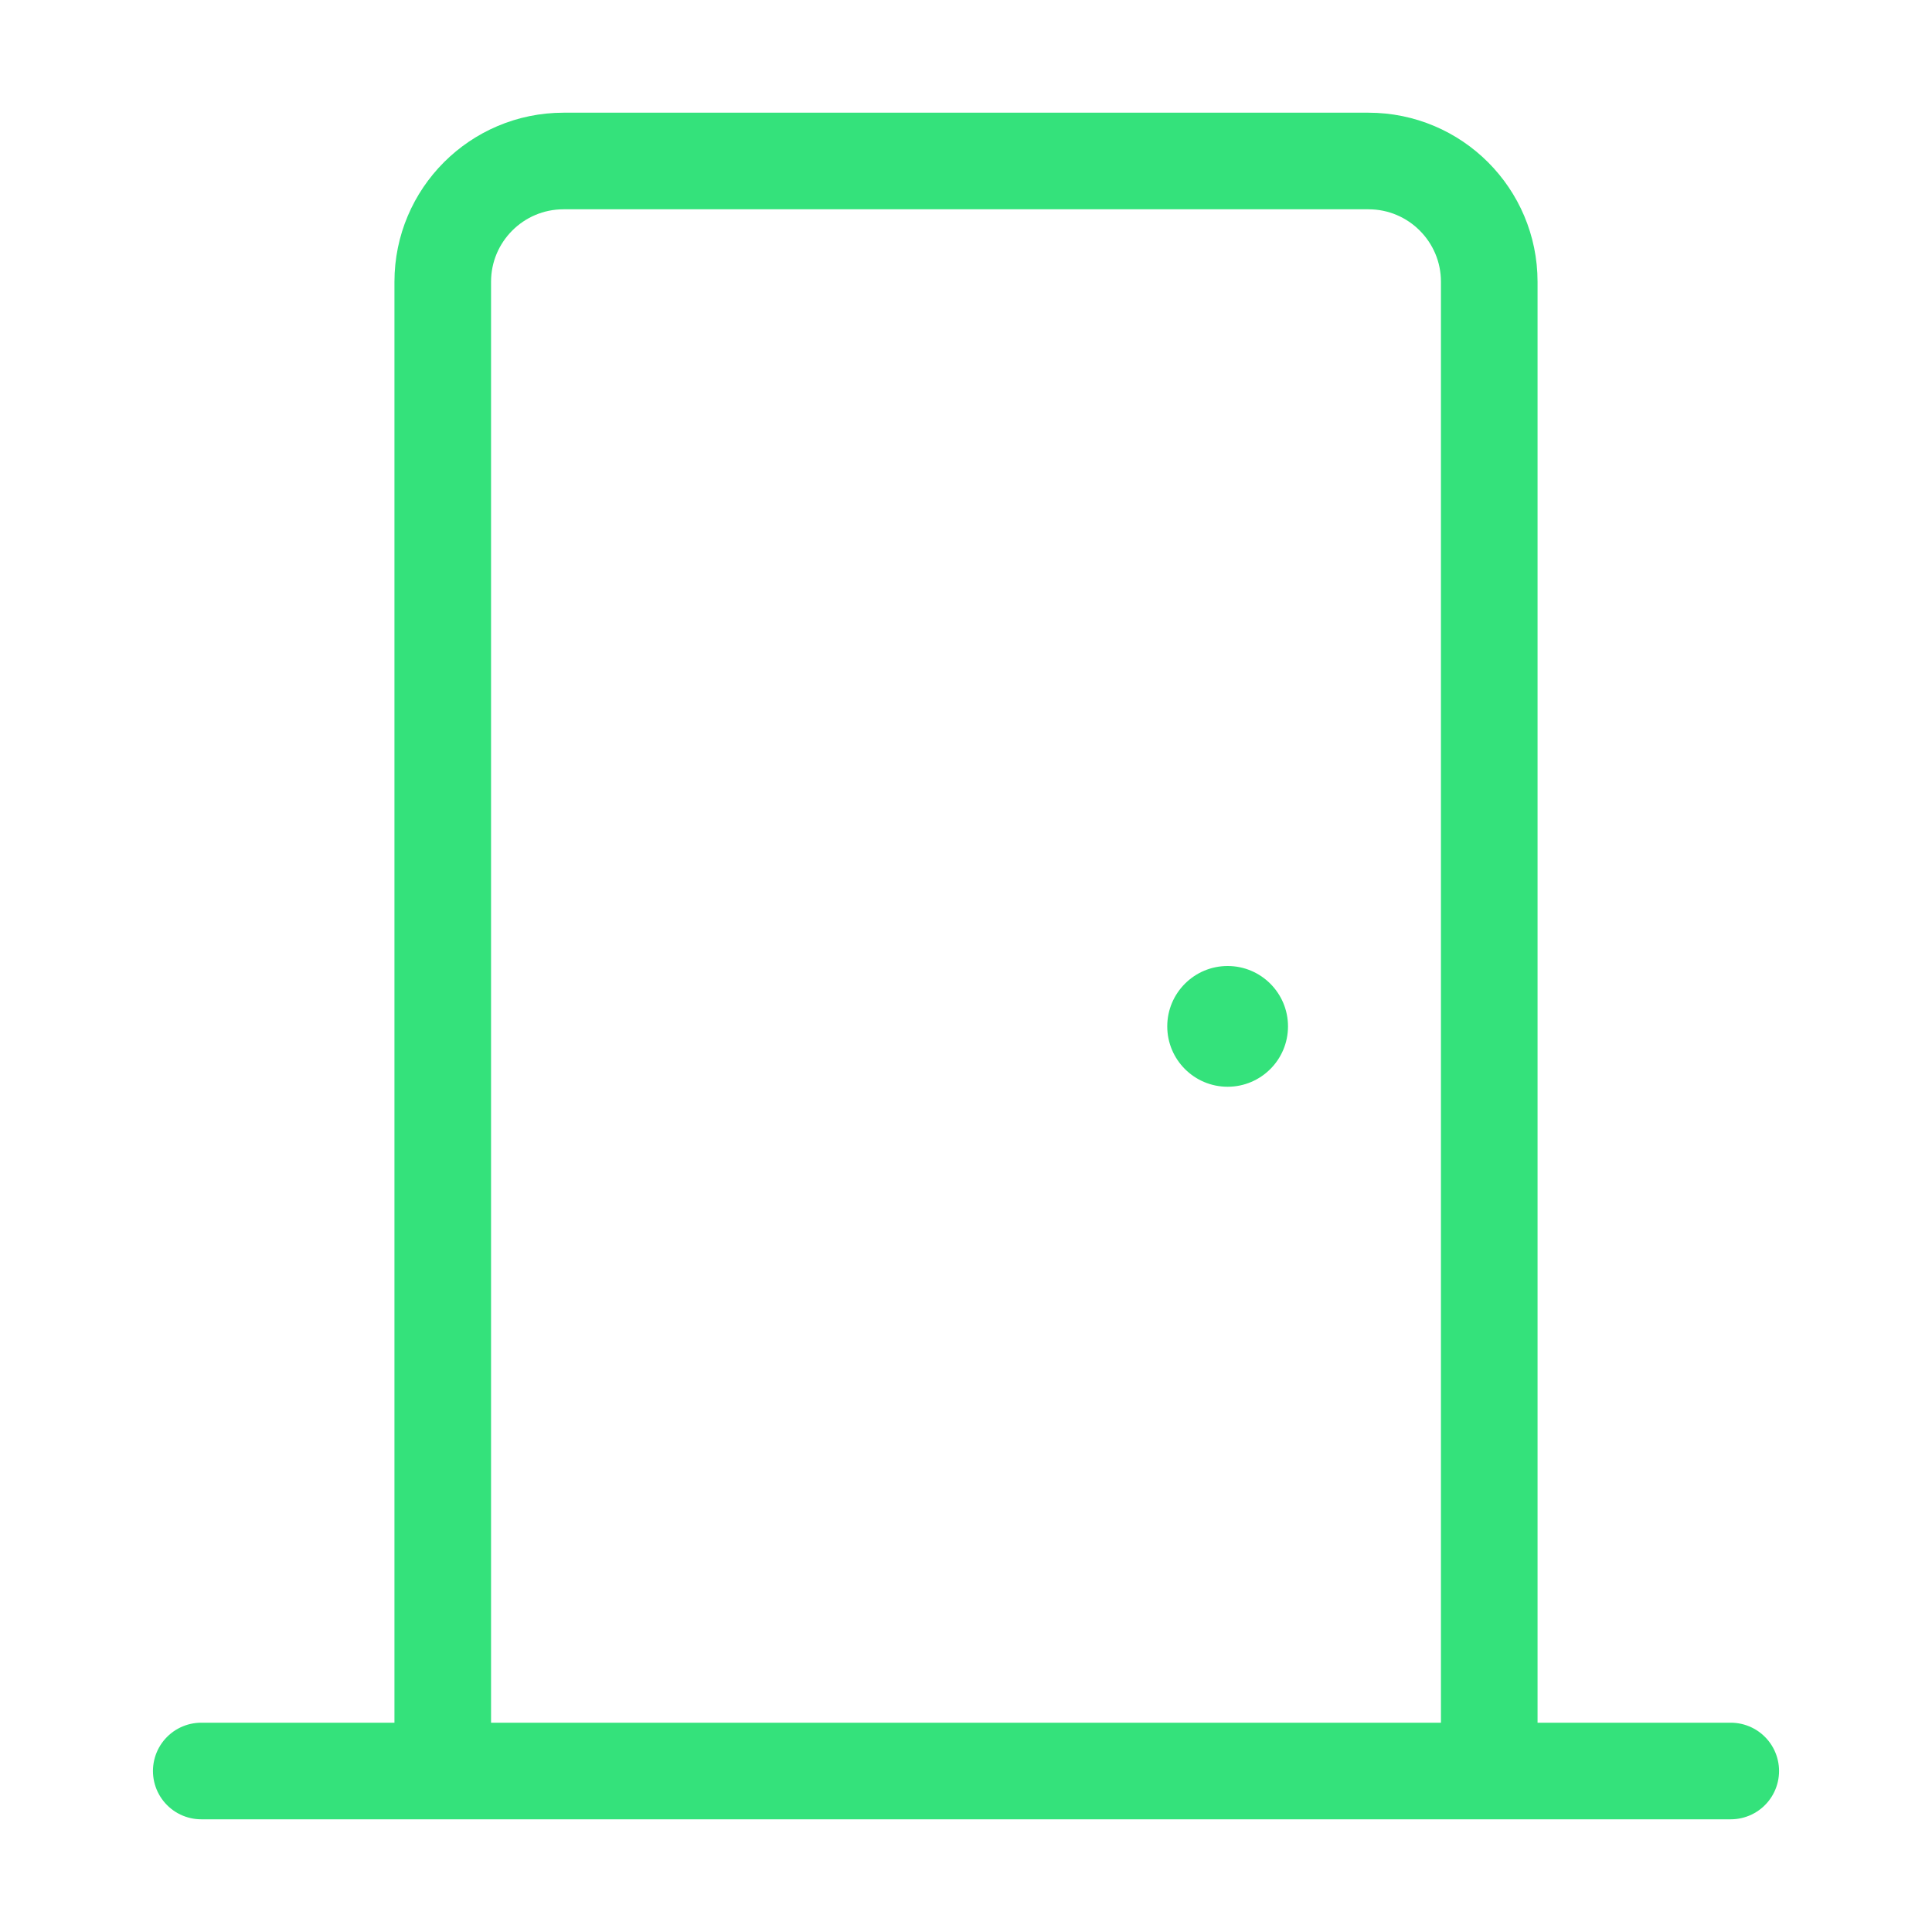 <svg width="24" height="24" viewBox="0 0 24 24" fill="none" xmlns="http://www.w3.org/2000/svg">
<path d="M21.5 22H2.5" stroke="#34E27B" stroke-width="1.2" stroke-miterlimit="10" stroke-linecap="round"/>
<path d="M18.5 22V3.5C18.5 2.672 17.828 2 17 2H12H7C6.172 2 5.5 2.672 5.5 3.5V22" stroke="#34E27B" stroke-width="1.2" stroke-miterlimit="10"/>
<path d="M15.25 13.5C15.664 13.5 16 13.164 16 12.75C16 12.336 15.664 12 15.25 12C14.836 12 14.5 12.336 14.5 12.75C14.5 13.164 14.836 13.5 15.25 13.5Z" fill="#34E27B"/>
</svg>
